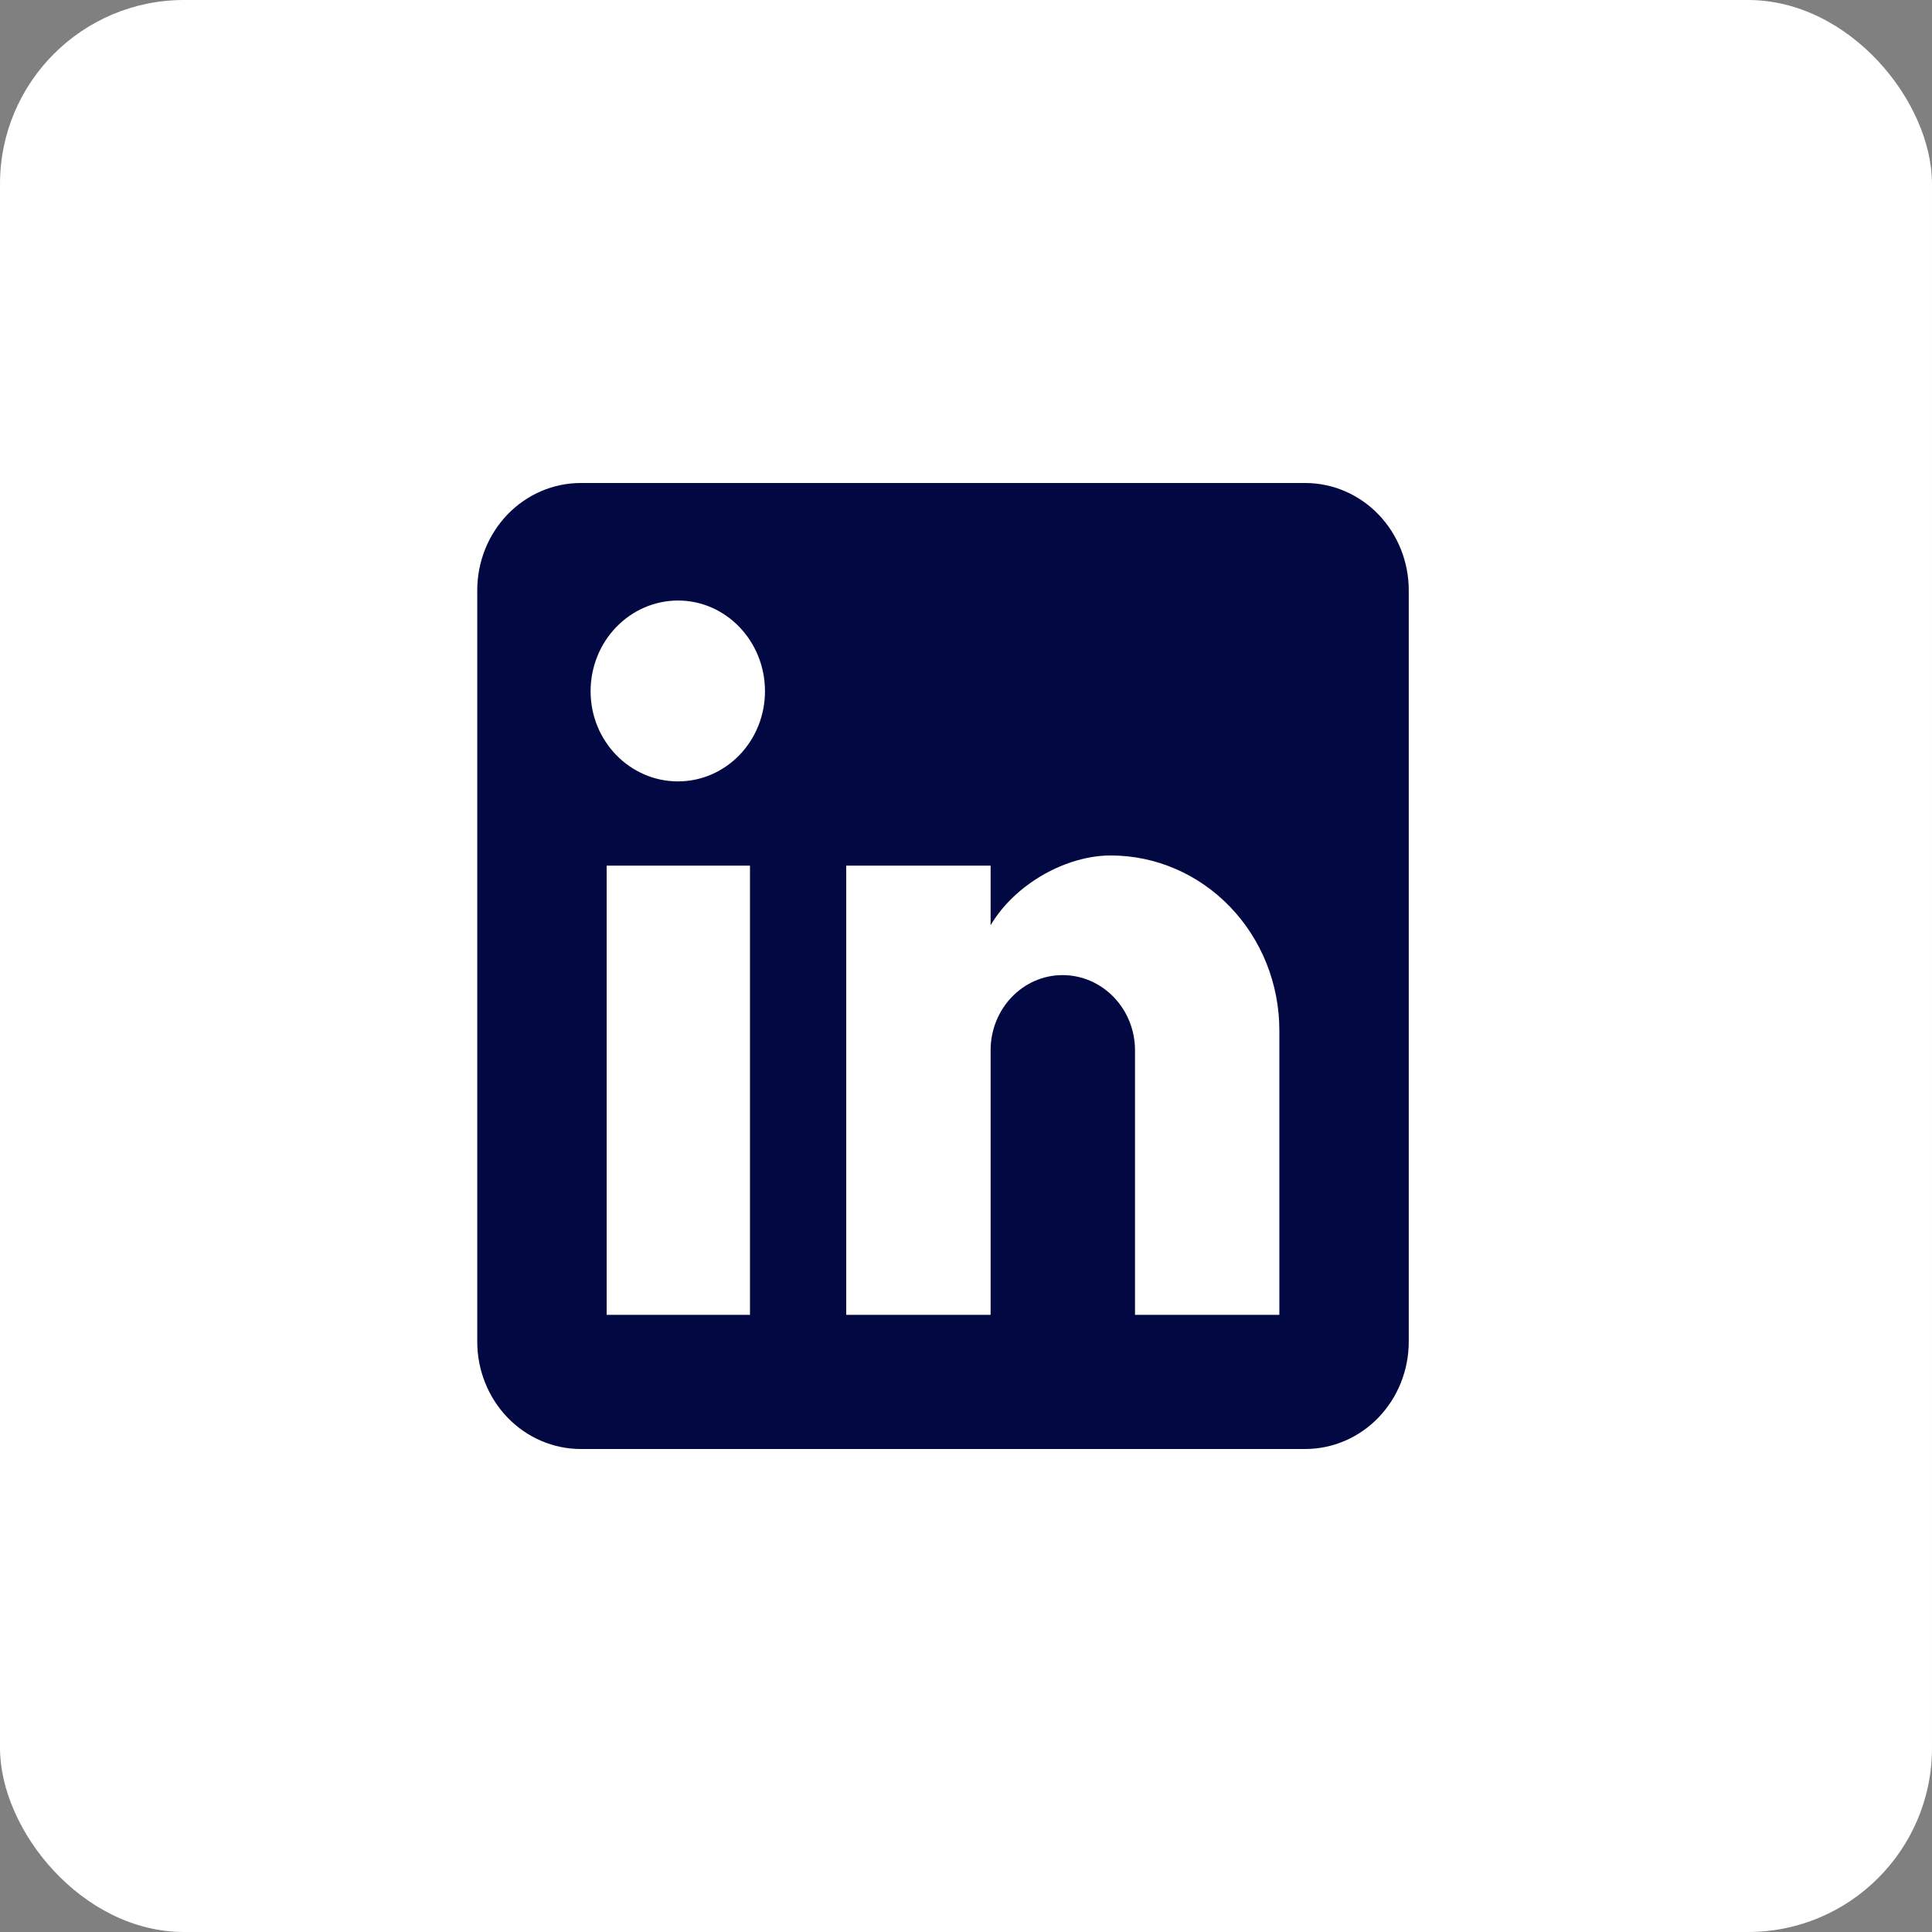 <svg width="42" height="42" viewBox="0 0 42 42" fill="none" xmlns="http://www.w3.org/2000/svg">
<rect x="0" y="0" width="42" height="42" fill="#808080" stroke="none"/>
<rect width="42" height="42" rx="4" fill="white"/>
<path d="M28.375 10.5C28.972 10.5 29.544 10.746 29.966 11.183C30.388 11.621 30.625 12.214 30.625 12.833V29.167C30.625 29.785 30.388 30.379 29.966 30.817C29.544 31.254 28.972 31.5 28.375 31.5H12.625C12.028 31.5 11.456 31.254 11.034 30.817C10.612 30.379 10.375 29.785 10.375 29.167V12.833C10.375 12.214 10.612 11.621 11.034 11.183C11.456 10.746 12.028 10.5 12.625 10.5H28.375ZM27.812 28.583V22.4C27.812 21.391 27.426 20.424 26.738 19.711C26.05 18.997 25.118 18.597 24.145 18.597C23.189 18.597 22.075 19.203 21.535 20.113V18.818H18.396V28.583H21.535V22.832C21.535 21.933 22.233 21.198 23.099 21.198C23.517 21.198 23.917 21.37 24.212 21.677C24.508 21.983 24.674 22.398 24.674 22.832V28.583H27.812ZM14.74 16.987C15.241 16.987 15.722 16.78 16.076 16.413C16.431 16.045 16.63 15.546 16.63 15.027C16.63 13.942 15.786 13.055 14.74 13.055C14.236 13.055 13.752 13.263 13.396 13.633C13.039 14.002 12.839 14.504 12.839 15.027C12.839 16.112 13.694 16.987 14.74 16.987ZM16.304 28.583V18.818H13.188V28.583H16.304Z" fill="#020842"/>
</svg>
